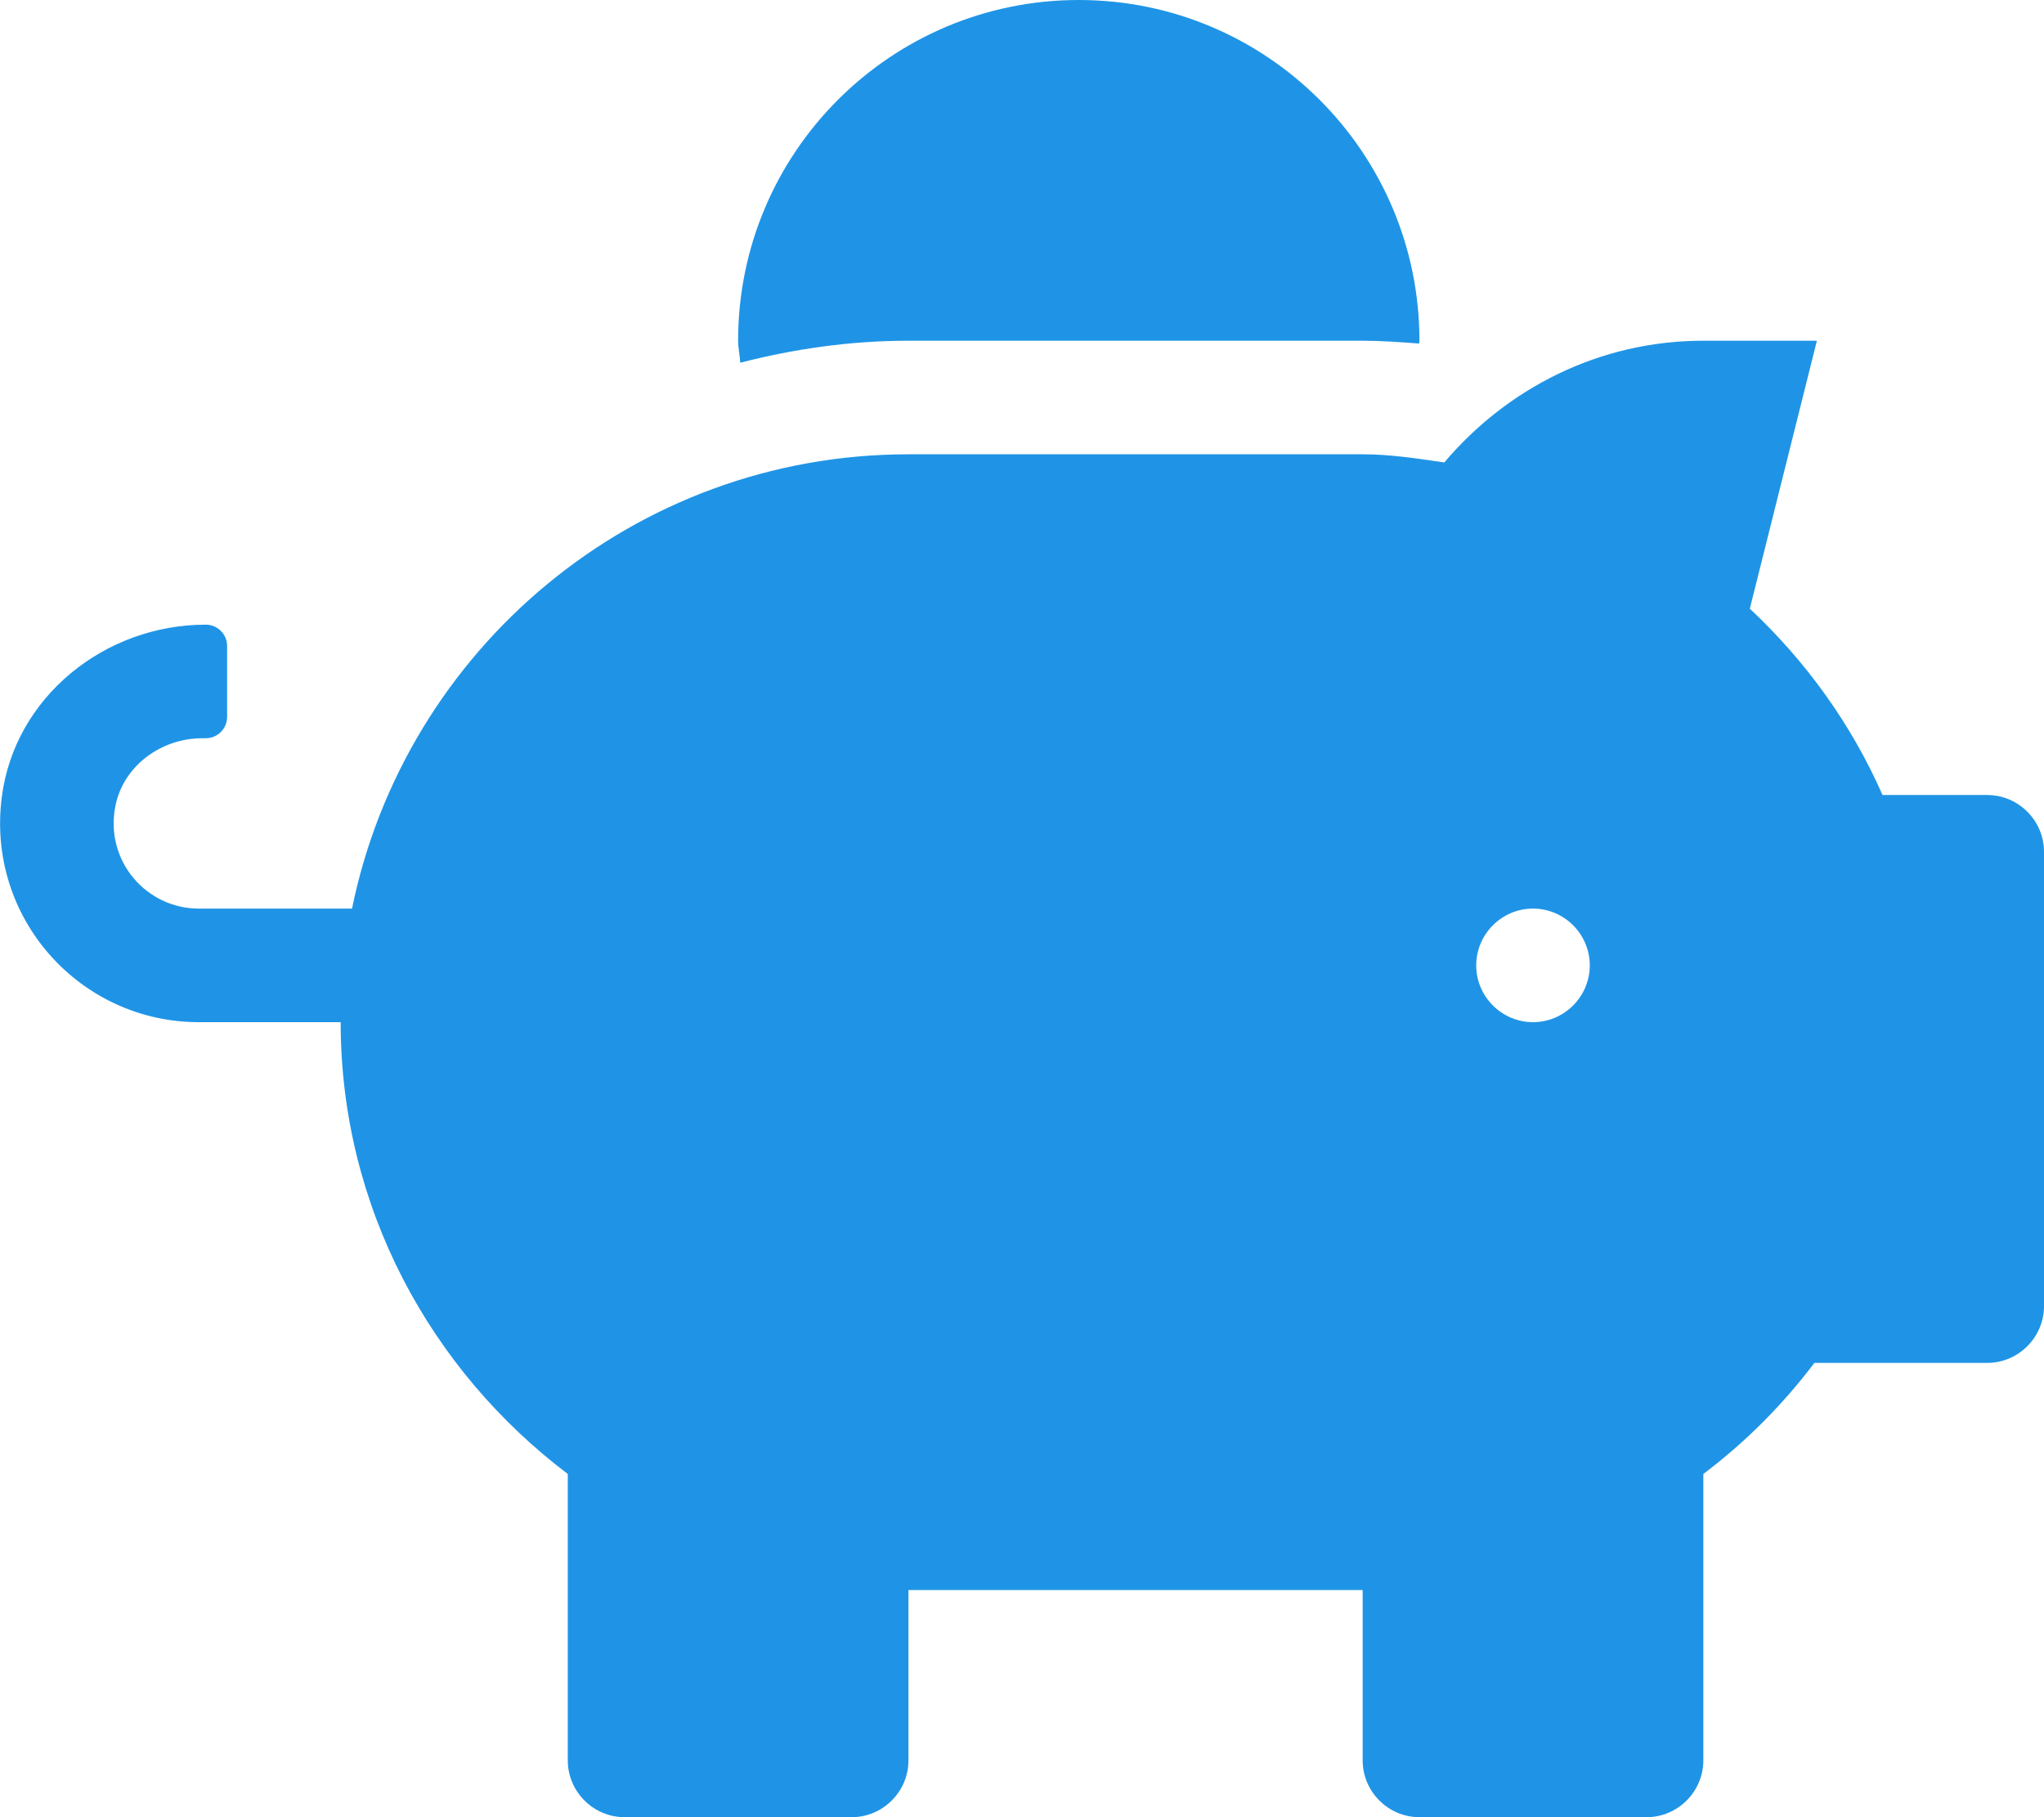 <?xml version="1.0" encoding="utf-8"?>
<!-- Generator: Adobe Illustrator 24.2.3, SVG Export Plug-In . SVG Version: 6.00 Build 0)  -->
<svg version="1.1" id="Layer_1" focusable="false" xmlns="http://www.w3.org/2000/svg" xmlns:xlink="http://www.w3.org/1999/xlink"
	 x="0px" y="0px" viewBox="0 0 576 512" style="enable-background:new 0 0 576 512;" xml:space="preserve">
<style type="text/css">
	.st0{fill:#1F94E6;}
</style>
<path class="st0" d="M560,224h-29.5c-8.8-20-21.6-37.7-37.4-52.5L512,96h-32c-29.4,0-55.4,13.5-73,34.3c-7.6-1.1-15.1-2.3-23-2.3
	H256c-77.4,0-141.9,55-156.8,128H56c-14.8,0-26.5-13.5-23.5-28.8C34.7,215.8,45.4,208,57,208h1c3.3,0,6-2.7,6-6v-20c0-3.3-2.7-6-6-6
	c-28.5,0-53.9,20.4-57.5,48.6C-3.9,258.8,22.7,288,56,288h40c0,52.2,25.4,98.1,64,127.3V496c0,8.8,7.2,16,16,16h64
	c8.8,0,16-7.2,16-16v-48h128v48c0,8.8,7.2,16,16,16h64c8.8,0,16-7.2,16-16v-80.7c11.8-8.9,22.3-19.4,31.3-31.3H560
	c8.8,0,16-7.2,16-16V240C576,231.2,568.8,224,560,224z M432,288c-8.8,0-16-7.2-16-16s7.2-16,16-16s16,7.2,16,16S440.8,288,432,288z
	 M256,96h128c5.4,0,10.7,0.4,15.9,0.8c0-0.3,0.1-0.5,0.1-0.8c0-53-43-96-96-96s-96,43-96,96c0,2.1,0.5,4.1,0.6,6.2
	C223.8,98.3,239.6,96,256,96z"/>
</svg>
